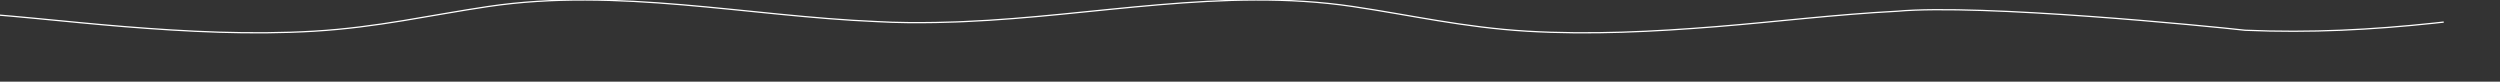 <?xml version="1.0" encoding="UTF-8"?>
<svg id="Layer_1" data-name="Layer 1" xmlns="http://www.w3.org/2000/svg" viewBox="0 0 5896.43 192.68">
  <rect x="0" y="0" width="5896.43" height="192.68" fill="#333333" stroke="none"/>
  <path d="m5763.67,52.06c-7.18.83-14.31,1.63-21.2,2.38-148.96,15.88-291.94,23.48-447.14,16.91-85.87-9.66-622.06-62.72-820.36-44.88-144.44,7.45-284.58,24.9-426.54,36.34-146.07,11.76-298.05,19.69-447.25,10.74-149.59-8.98-272.95-37.79-410.75-58.23-304.87-45.21-610.52,22.65-915.75,35.59,0,0-111.06,5.69-207.15,0-305.23-12.94-610.88-80.81-915.75-35.59-137.8,20.44-261.16,49.25-410.75,58.23-149.2,8.95-301.17,1.01-447.25-10.74C151.82,51.38,11.67,33.92-132.76,26.48" style="fill: none; stroke: #fff; stroke-miterlimit: 10; stroke-width: 3px;"/>
</svg>